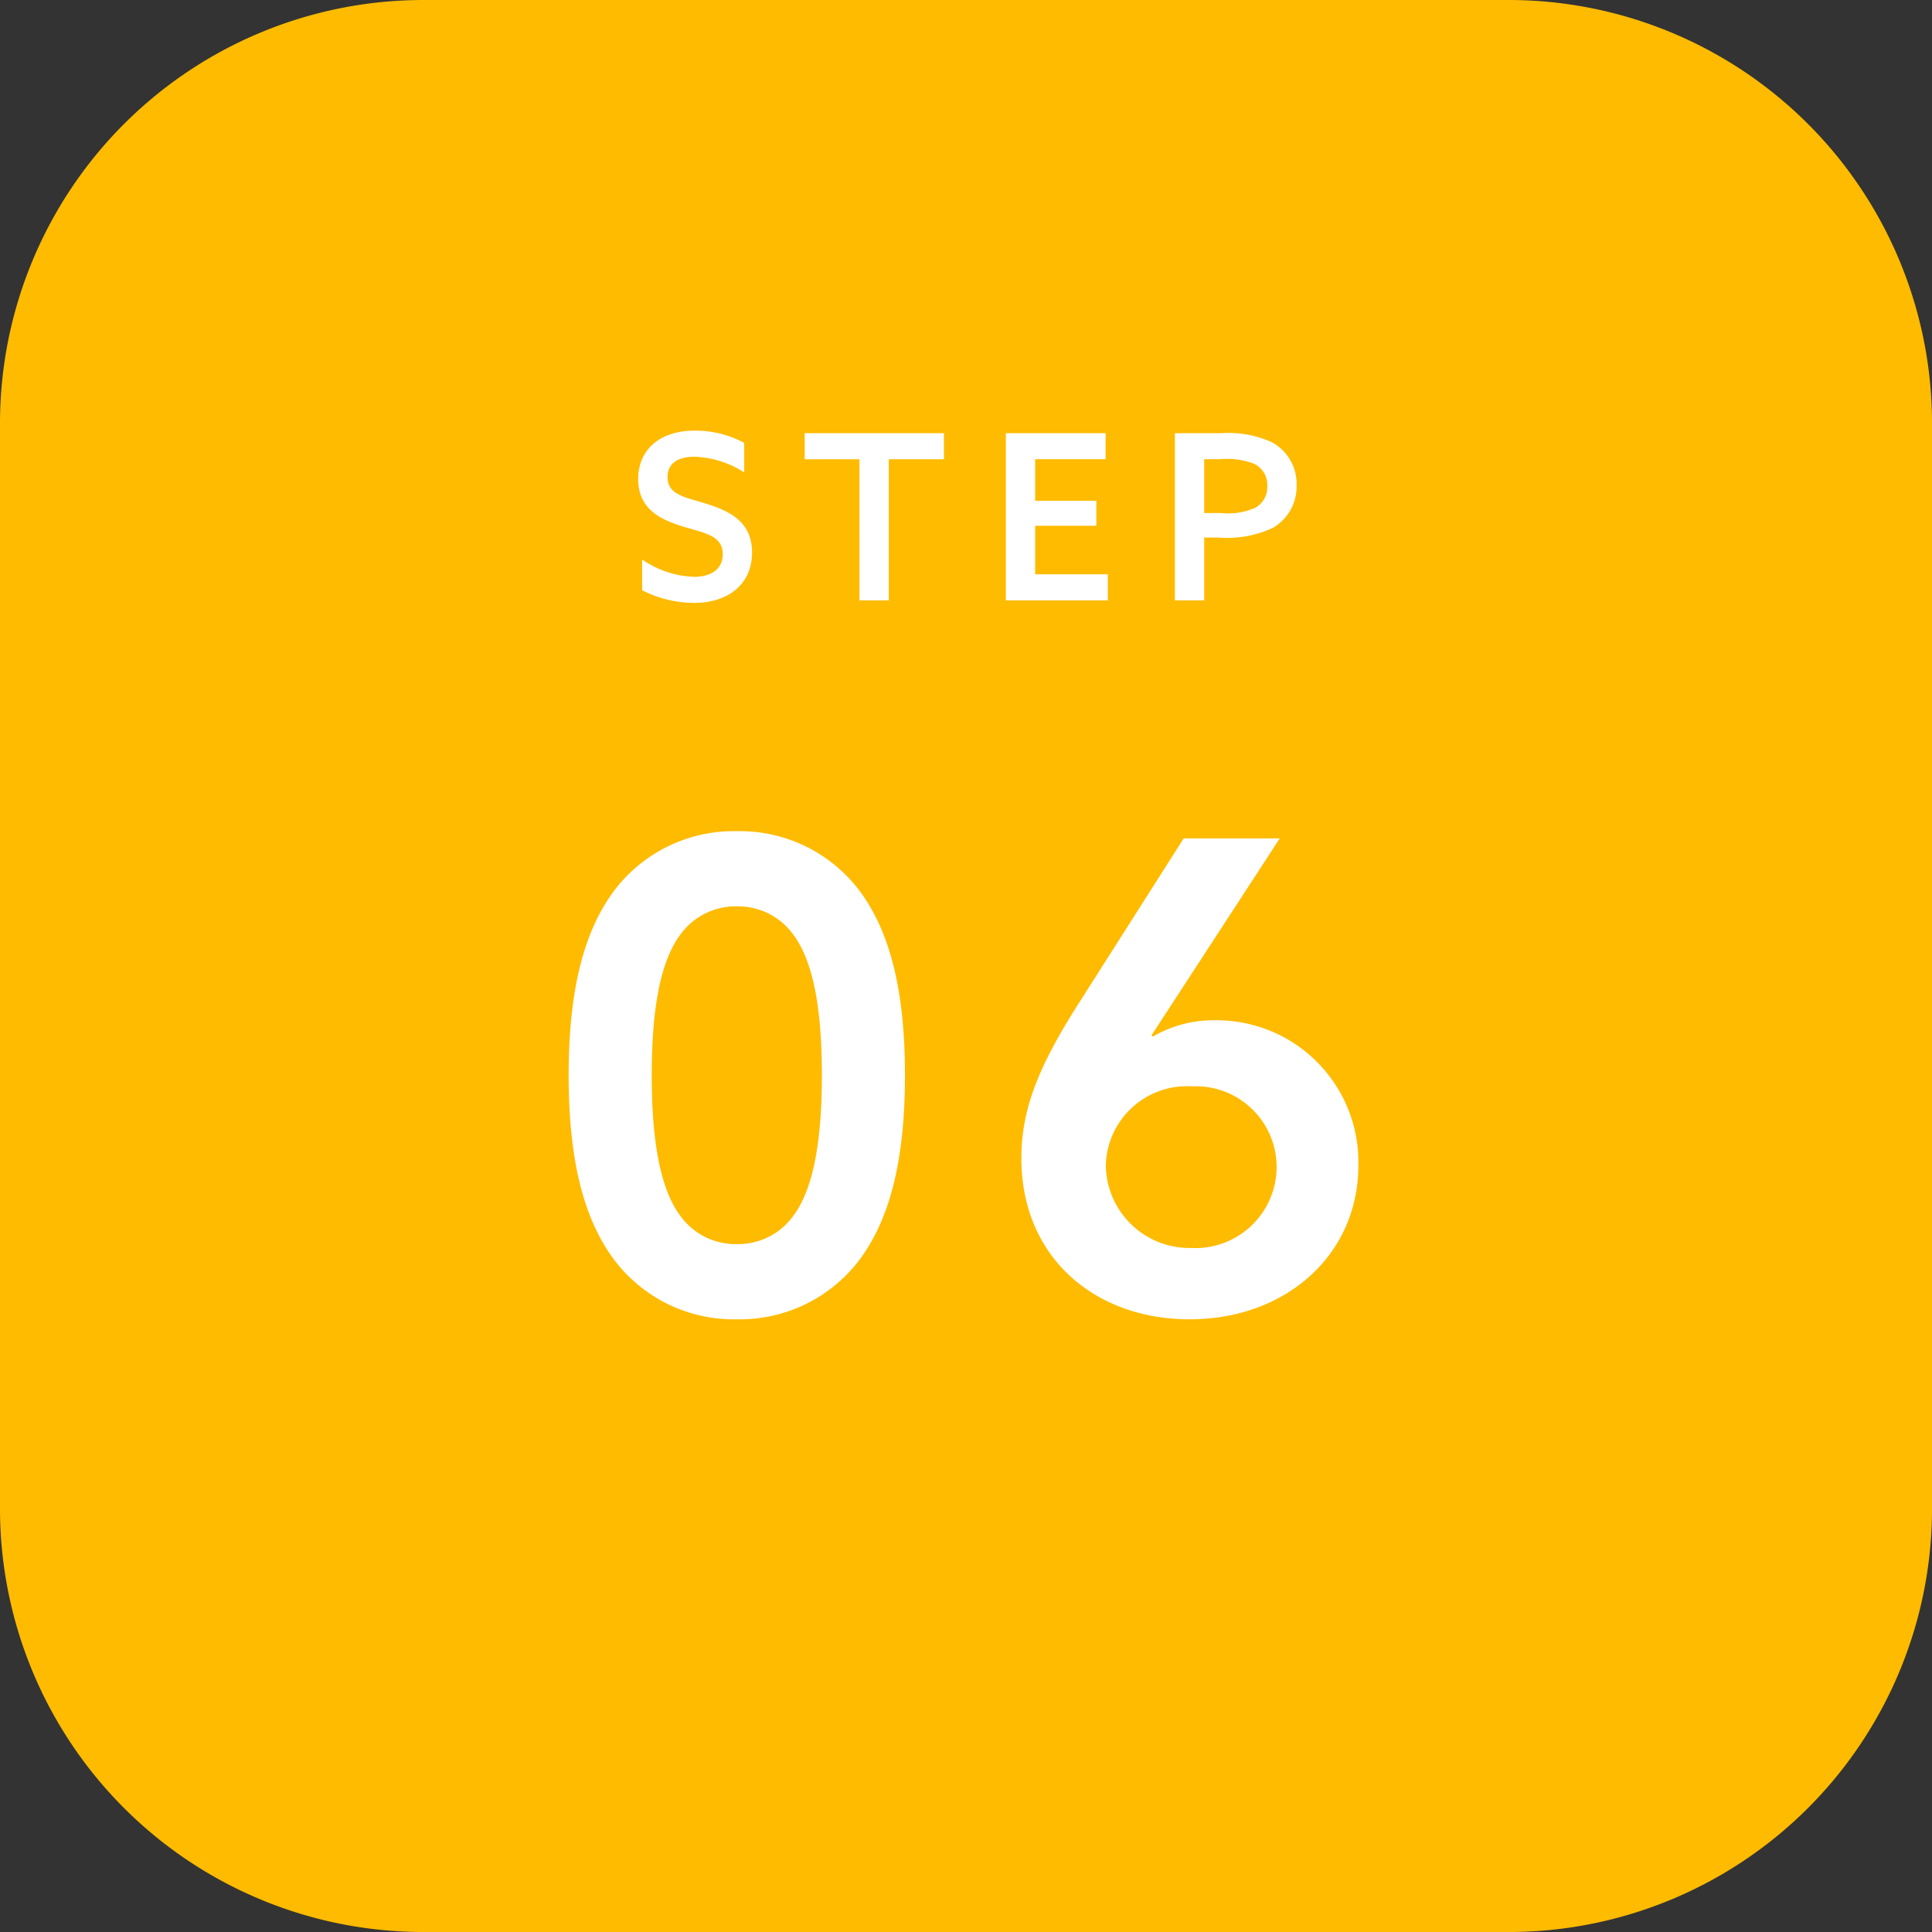 <svg xmlns="http://www.w3.org/2000/svg" width="100.393" height="100.394" viewBox="0 0 100.393 100.394">
  <rect x="0" y="0" width="100.393" height="100.394" fill="#333333" stroke="none"/>
  <g id="step06" transform="translate(-143 -2777.09)">
    <g id="ol">
      <path id="パス_201023" data-name="パス 201023" d="M22,0H78.394a22,22,0,0,1,22,22V78.394a22,22,0,0,1-22,22H22a22,22,0,0,1-22-22V22A22,22,0,0,1,22,0Z" transform="translate(143 2777.09)" fill="#fb0"/>
      <path id="パス_201022" data-name="パス 201022" d="M-16.83-.528a5.967,5.967,0,0,0,2.688.66c1.8,0,3.024-.984,3.024-2.616,0-1.6-1.152-2.16-2.436-2.556-1.044-.324-1.956-.444-1.956-1.368,0-.732.576-1.056,1.392-1.056a5.067,5.067,0,0,1,2.592.816V-8.184a5.369,5.369,0,0,0-2.58-.636c-1.752,0-2.928.948-2.928,2.52,0,1.548,1.14,2.1,2.352,2.472,1.128.336,2.04.468,2.04,1.428,0,.8-.624,1.176-1.488,1.176a5.038,5.038,0,0,1-2.7-.9ZM-5.538,0h1.524V-7.332h2.868V-8.688H-8.382v1.356h2.844ZM2.07,0h5.3V-1.356H3.594v-2.52h3.18v-1.3H3.594v-2.16h3.66V-8.688H2.07Zm8.784,0h1.524V-3.264h.744a5.591,5.591,0,0,0,2.844-.516,2.48,2.48,0,0,0,1.212-2.208,2.443,2.443,0,0,0-1.32-2.244,5.45,5.45,0,0,0-2.58-.456H10.854Zm1.524-4.536v-2.8h.84a3.963,3.963,0,0,1,1.728.228,1.208,1.208,0,0,1,.708,1.164,1.23,1.23,0,0,1-.612,1.128,3.512,3.512,0,0,1-1.8.276Z" transform="translate(193.197 2808.287)" fill="#fff"/>
      <path id="パス_201021" data-name="パス 201021" d="M-16.133-12.308c0-3.026.34-5.746,1.462-7.276a3.546,3.546,0,0,1,2.958-1.5,3.546,3.546,0,0,1,2.958,1.5c1.122,1.53,1.462,4.25,1.462,7.276s-.34,5.746-1.462,7.276a3.546,3.546,0,0,1-2.958,1.5,3.546,3.546,0,0,1-2.958-1.5C-15.793-6.562-16.133-9.282-16.133-12.308Zm-4.318,0c0,4.318.748,7.378,2.312,9.52A7.786,7.786,0,0,0-11.713.374,7.786,7.786,0,0,0-5.287-2.788c1.564-2.142,2.312-5.2,2.312-9.52s-.748-7.378-2.312-9.52a7.786,7.786,0,0,0-6.426-3.162,7.786,7.786,0,0,0-6.426,3.162C-19.7-19.686-20.451-16.626-20.451-12.308Zm31.96-12.308L6.1-16.116c-2.176,3.4-3.026,5.61-3.026,8.126,0,5.134,3.808,8.364,8.738,8.364,5.066,0,8.772-3.4,8.772-7.99a7.369,7.369,0,0,0-7.48-7.548,6.236,6.236,0,0,0-3.2.85l-.068-.068,6.664-10.234ZM7.463-7.65a4.216,4.216,0,0,1,4.488-4.08,4.194,4.194,0,0,1,4.386,4.216,4.222,4.222,0,0,1-4.454,4.182A4.345,4.345,0,0,1,7.463-7.65Z" transform="translate(193 2845.271)" fill="#fff"/>
    </g>
  </g>
</svg>
